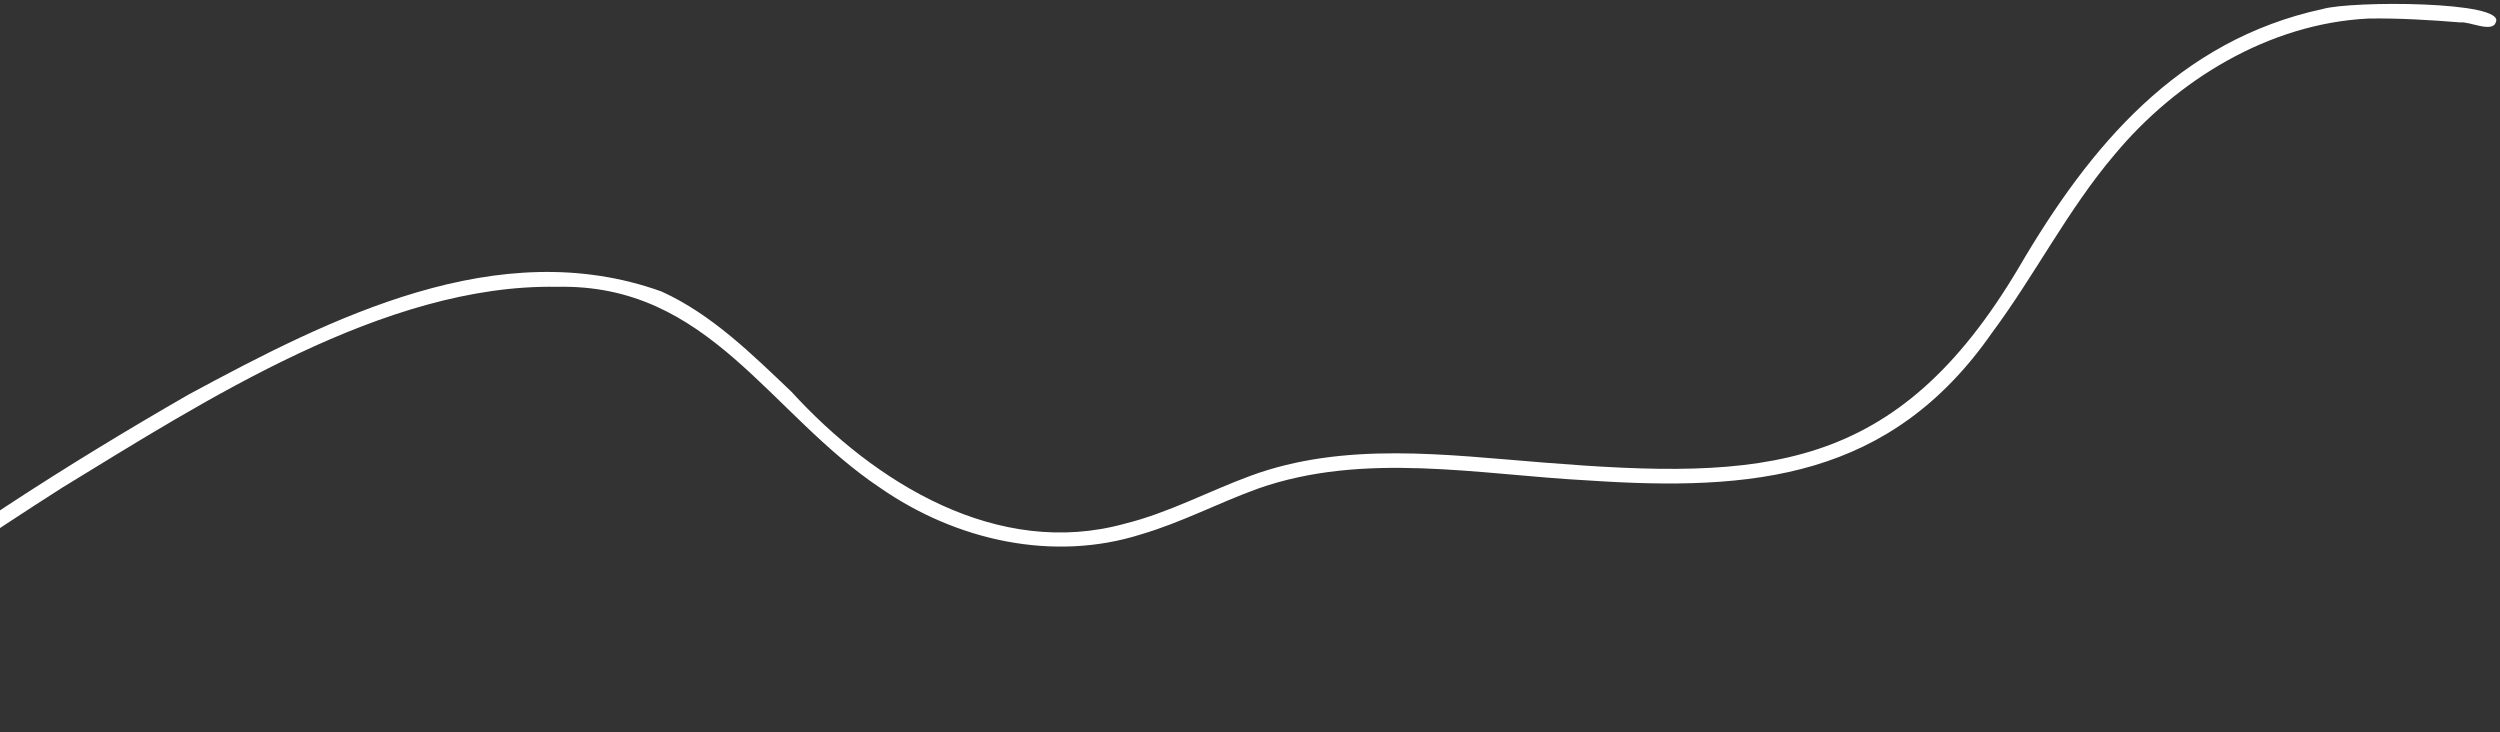 <svg width="519" height="152" viewBox="0 0 519 152" fill="none" xmlns="http://www.w3.org/2000/svg">
<rect x="0" y="0" width="519" height="152" fill="#333333" stroke="none"/>
<path d="M-57.407 151.339C-58.094 150.348 -57.356 149.293 -56.452 148.779C-54.652 147.315 -52.897 145.788 -51.127 144.284C-45.716 139.699 -40.274 135.152 -34.696 130.756C-11.4 112.628 13.538 96.638 39.117 81.927C68.6 66.015 103.449 48.312 137.335 60.518C147.756 65.246 156.107 73.53 164.308 81.328C181.607 100.26 207.1 116.046 233.54 108.71C242.599 106.468 250.859 101.993 259.575 98.79C279.072 91.591 300.208 94.428 320.424 96.025C366.215 99.691 393.679 98.385 419.086 55.572C433.864 30.285 452.18 8.369 482.174 1.87C488.282 0.132 520.271 0.214 518.13 4.61C517.441 6.91 512.608 4.393 510.758 4.653C504.404 4.141 498.028 3.748 491.654 3.852C471.079 4.871 451.899 16.565 438.931 32.16C429.245 43.583 422.471 57.079 413.556 69.06C392.442 99.409 363.929 102.04 329.729 99.74C306.962 98.546 283.239 93.66 261.131 101.443C253.004 104.38 245.307 108.456 236.991 110.897C218.603 116.778 198.45 112.165 182.819 101.341C159.589 85.882 147.214 58.806 115.576 59.543C79.965 58.915 42.497 83.184 12.878 101.264C-3.359 111.635 -19.387 122.383 -34.452 134.404C-39.879 138.778 -45.244 143.231 -50.548 147.763C-52.125 149.09 -53.654 150.471 -55.3 151.707C-55.971 152.2 -56.953 152 -57.407 151.339Z" fill="white"/>
</svg>
